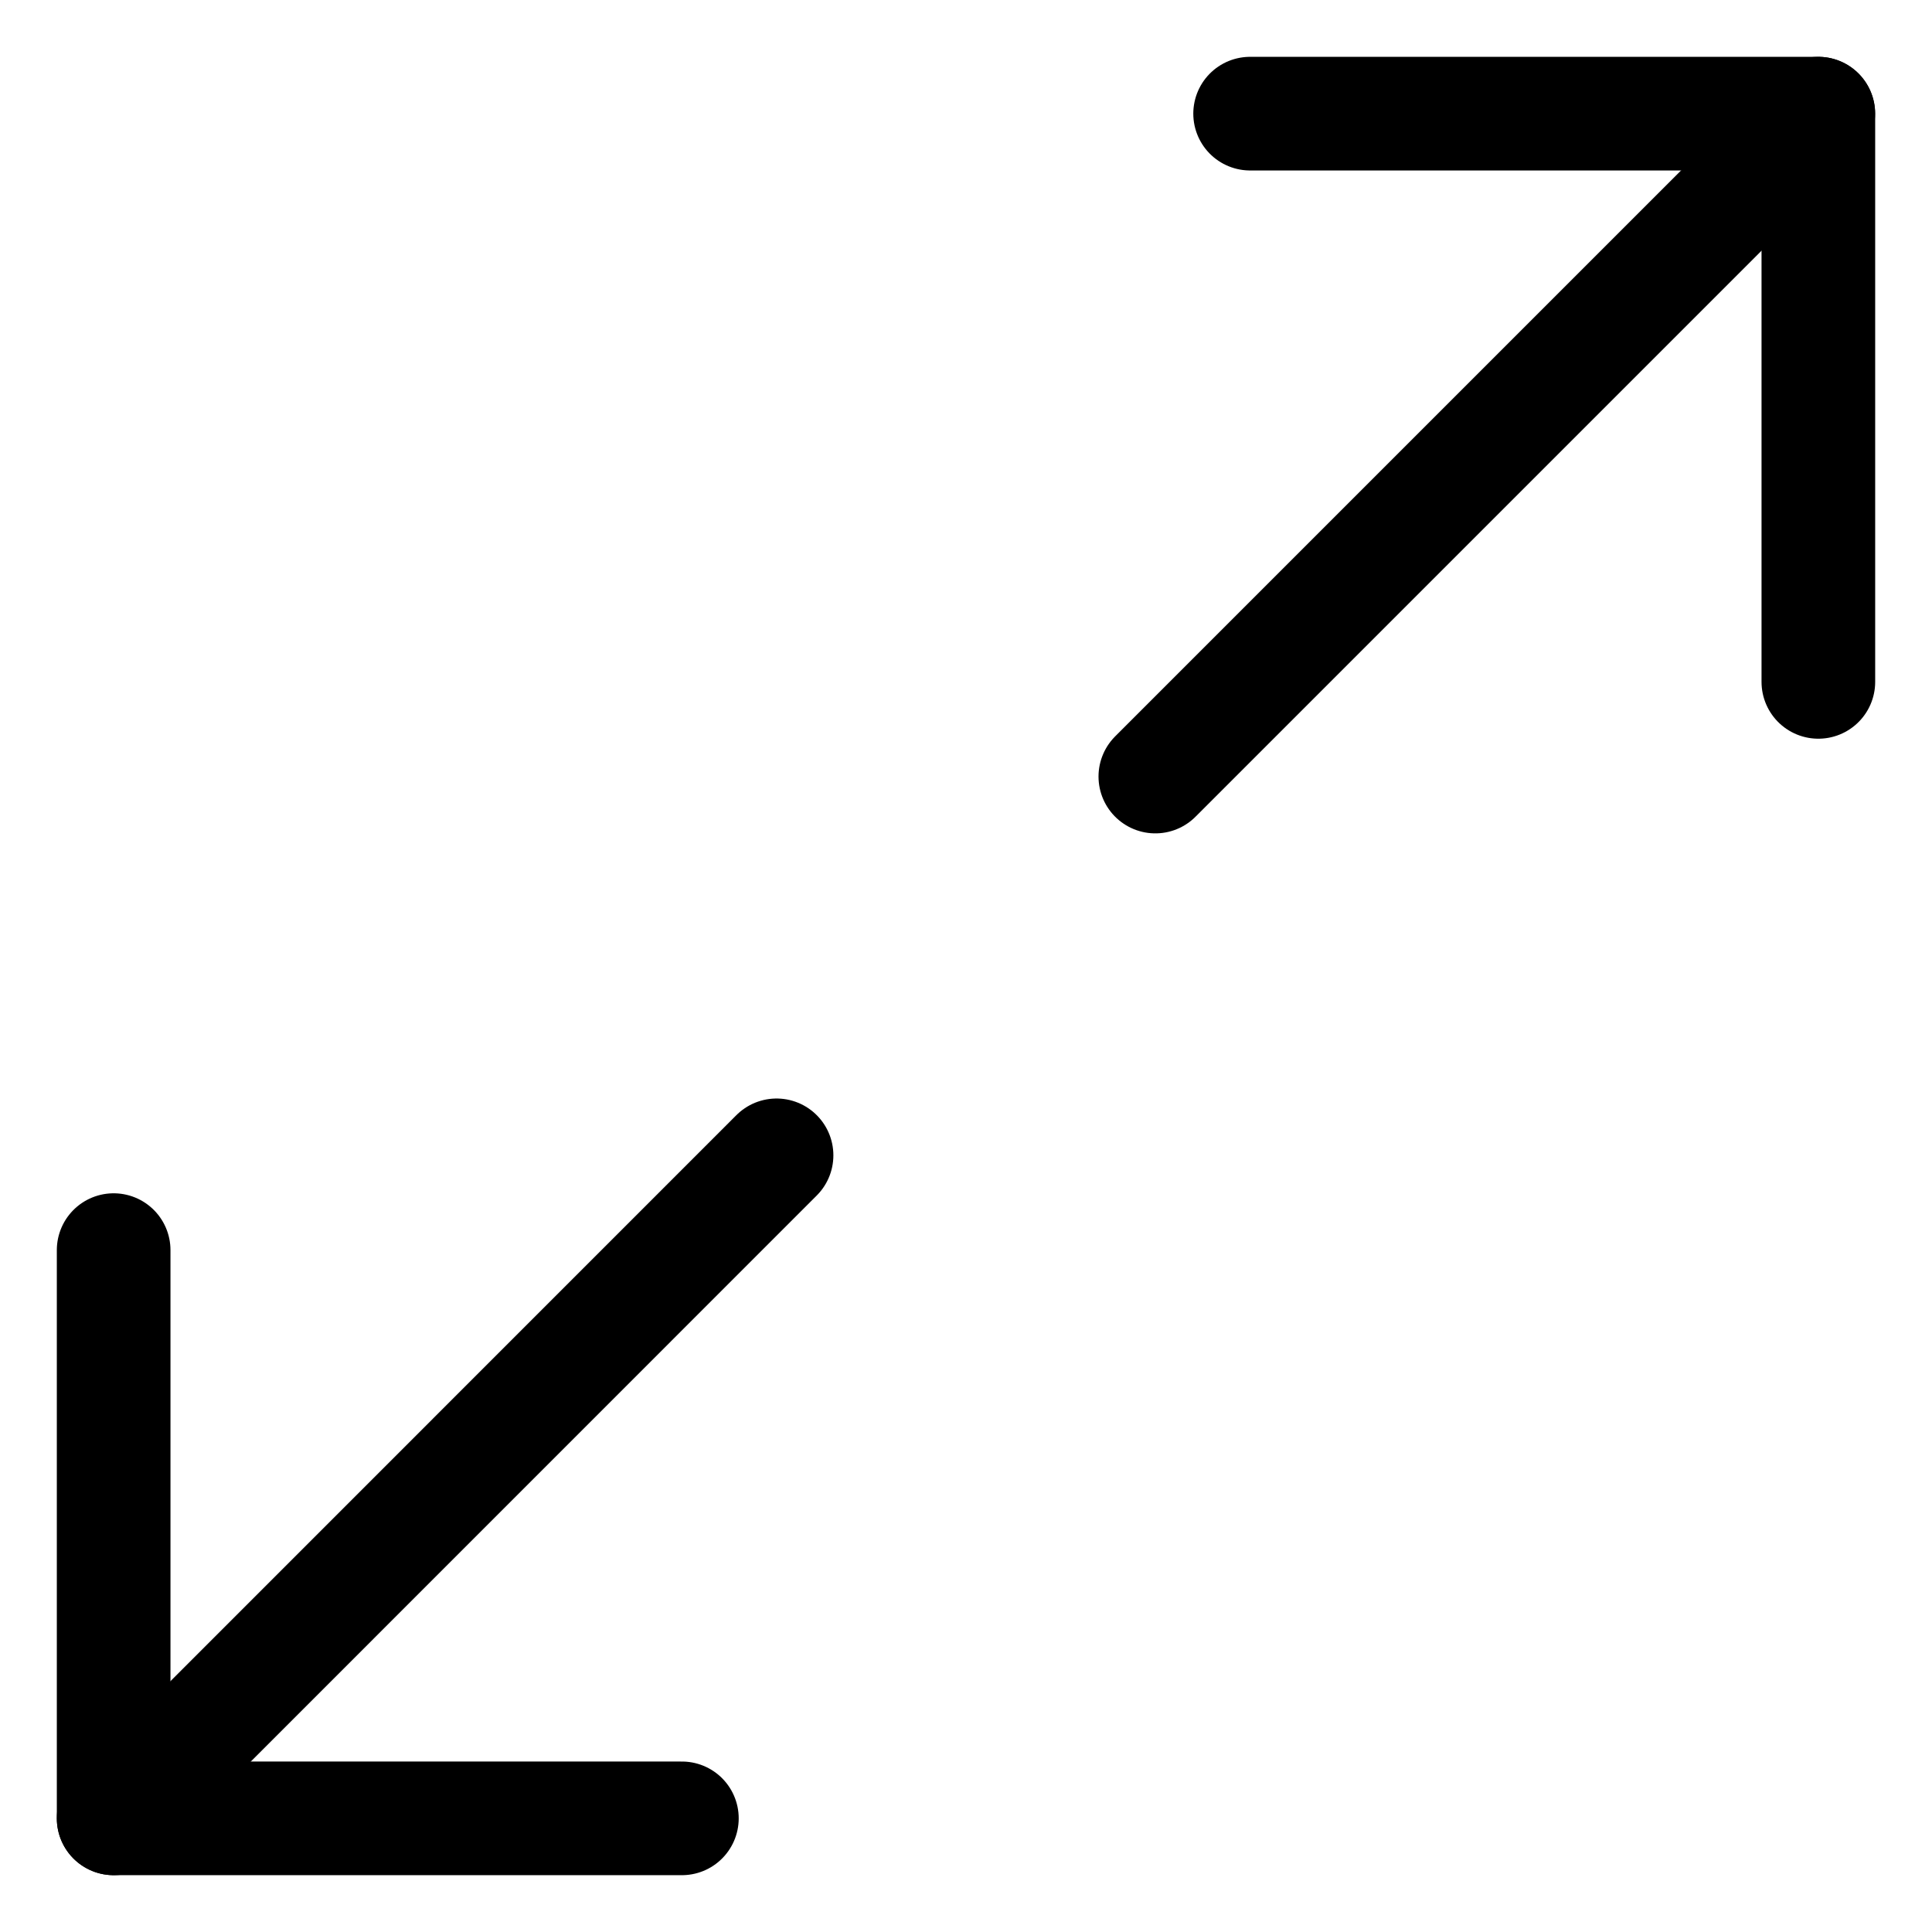 <svg width="17" height="17" viewBox="0 0 17 17" fill="none" xmlns="http://www.w3.org/2000/svg">
<path d="M11 1H16V6" stroke="black" stroke-linecap="round" stroke-linejoin="round"/>
<path d="M6 16H1V11" stroke="black" stroke-linecap="round" stroke-linejoin="round"/>
<path d="M15.999 1L10.166 6.833" stroke="black" stroke-linecap="round" stroke-linejoin="round"/>
<path d="M1 16L6.833 10.166" stroke="black" stroke-linecap="round" stroke-linejoin="round"/>
</svg>
